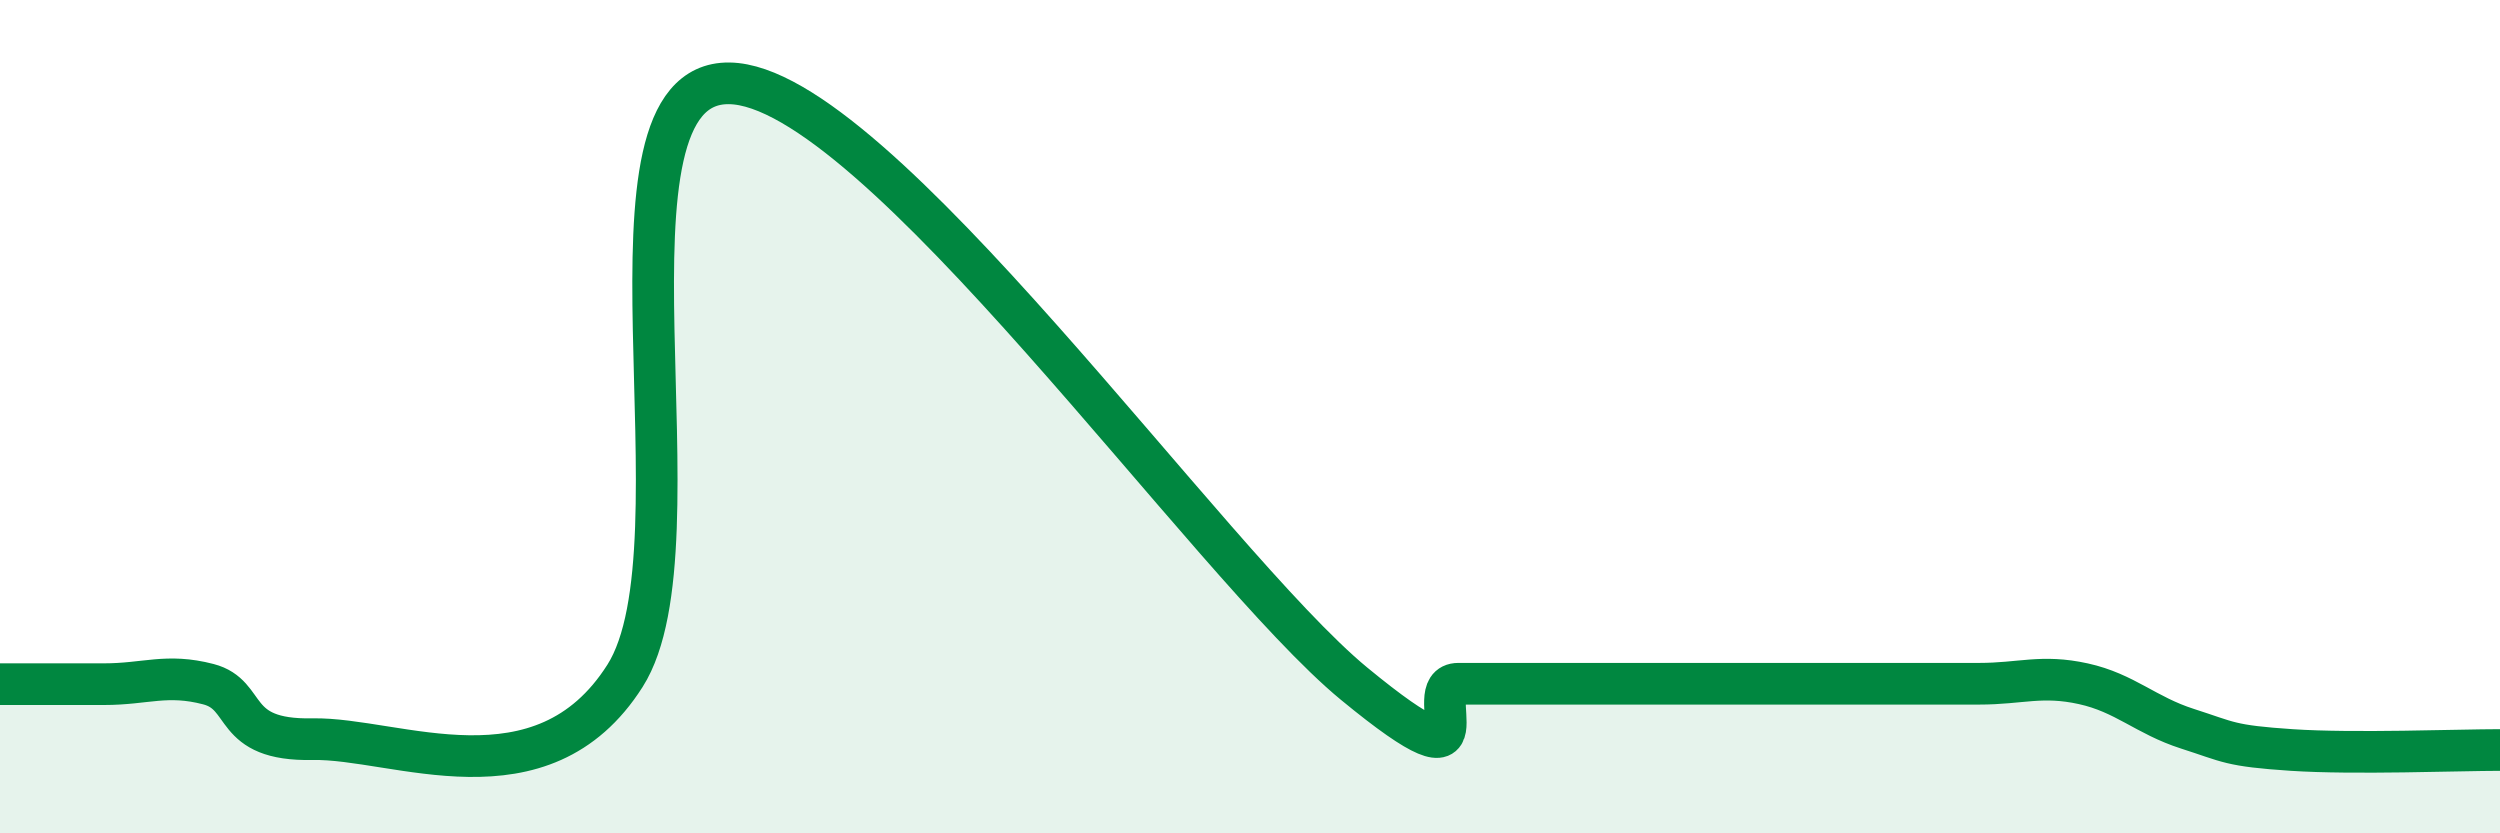 
    <svg width="60" height="20" viewBox="0 0 60 20" xmlns="http://www.w3.org/2000/svg">
      <path
        d="M 0,16.42 C 0.5,16.42 1.5,16.42 2.5,16.42 C 3.5,16.42 4,16.16 5,16.42 C 6,16.68 5.5,17.78 7.5,17.74 C 9.5,17.7 13,19.37 15,16.22 C 17,13.07 14,1.96 17.5,2 C 21,2.04 29,13.53 32.5,16.41 C 36,19.29 34,16.41 35,16.41 C 36,16.41 36.5,16.41 37.5,16.41 C 38.5,16.41 39,16.41 40,16.41 C 41,16.41 41.5,16.41 42.5,16.41 C 43.5,16.41 44,16.41 45,16.41 C 46,16.41 46.5,16.41 47.5,16.41 C 48.5,16.41 49,16.19 50,16.41 C 51,16.63 51.5,17.17 52.5,17.49 C 53.5,17.81 53.5,17.9 55,18 C 56.5,18.1 59,18 60,18L60 20L0 20Z"
        fill="#008740"
        opacity="0.1"
        stroke-linecap="round"
        stroke-linejoin="round"
      />
      <path
        d="M 0,16.42 C 0.5,16.42 1.5,16.42 2.5,16.42 C 3.5,16.42 4,16.16 5,16.42 C 6,16.68 5.5,17.78 7.5,17.74 C 9.5,17.7 13,19.37 15,16.22 C 17,13.07 14,1.96 17.5,2 C 21,2.04 29,13.53 32.5,16.41 C 36,19.29 34,16.41 35,16.41 C 36,16.41 36.5,16.41 37.5,16.41 C 38.5,16.41 39,16.41 40,16.41 C 41,16.41 41.5,16.41 42.5,16.41 C 43.5,16.41 44,16.41 45,16.41 C 46,16.41 46.5,16.41 47.5,16.41 C 48.5,16.41 49,16.19 50,16.41 C 51,16.63 51.5,17.17 52.5,17.49 C 53.5,17.81 53.5,17.9 55,18 C 56.5,18.1 59,18 60,18"
        stroke="#008740"
        stroke-width="1"
        fill="none"
        stroke-linecap="round"
        stroke-linejoin="round"
      />
    </svg>
  
